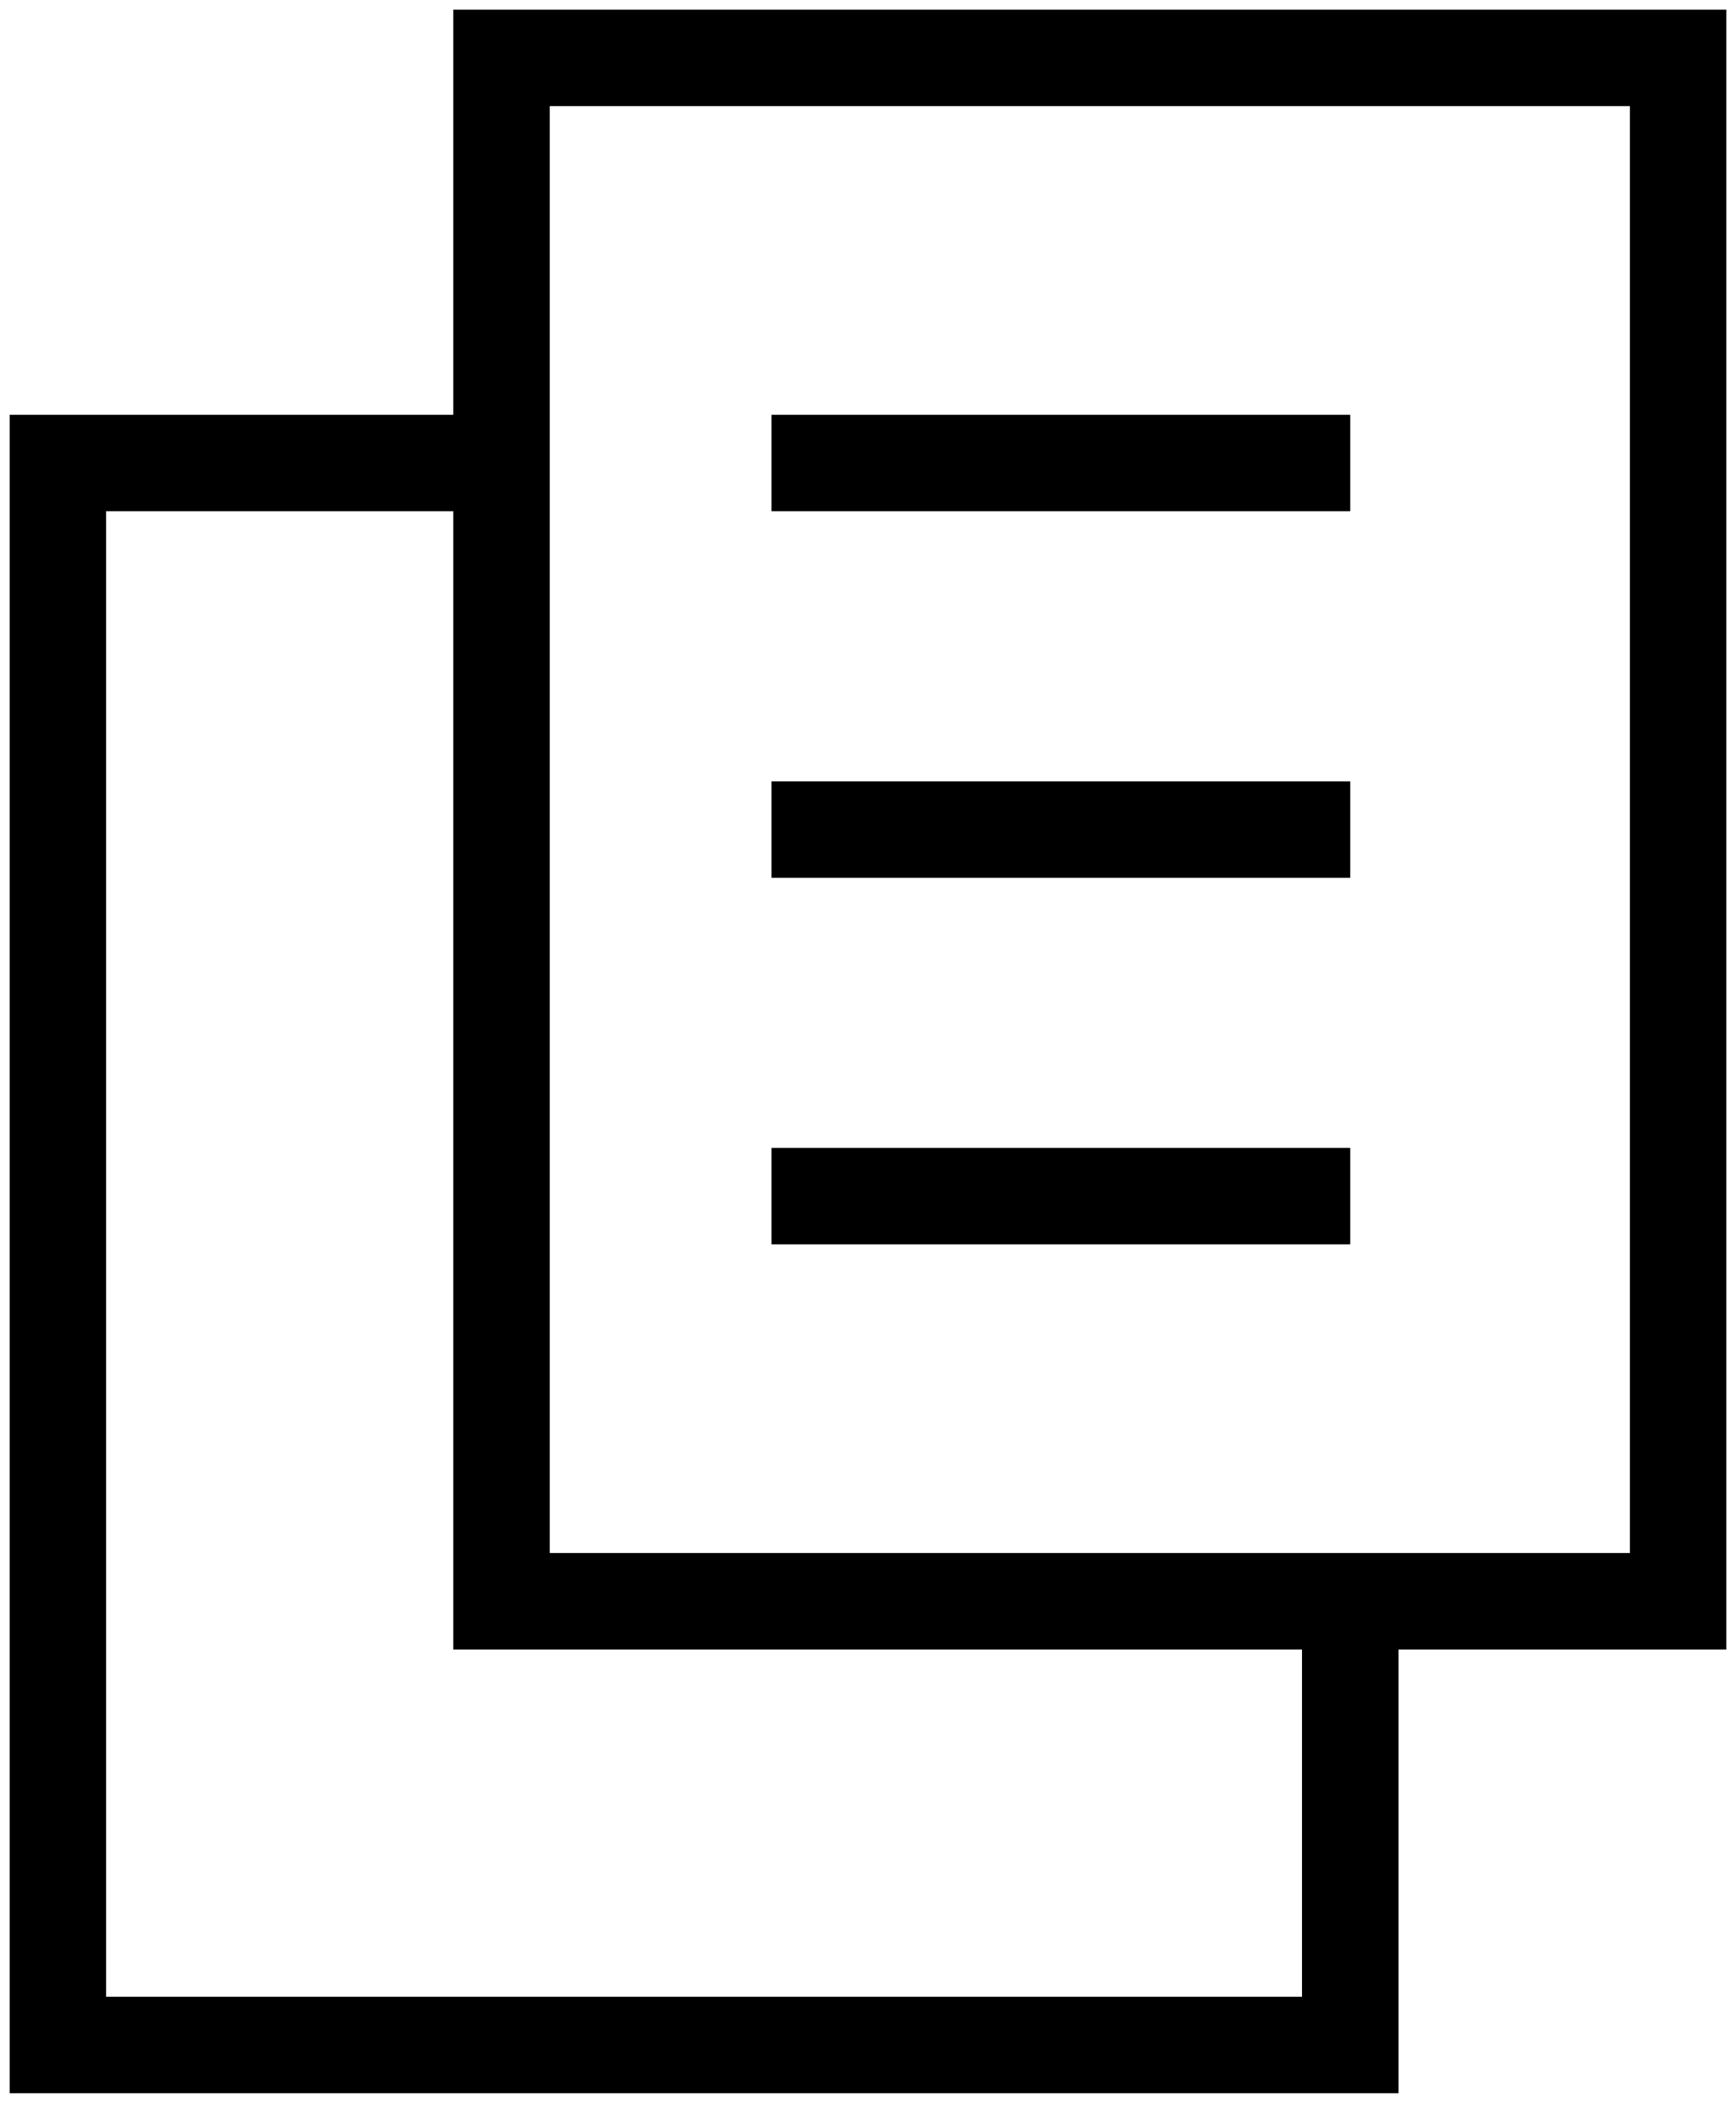 <?xml version="1.0" encoding="UTF-8"?> <svg xmlns="http://www.w3.org/2000/svg" width="90" height="109" viewBox="0 0 90 109" fill="none"> <path d="M70 83V106H3V24H26M70 83H26V24M70 83H87V3H26V24M70 24H40M40 43H70M70 62H40" stroke="black" stroke-width="5"></path> </svg> 
